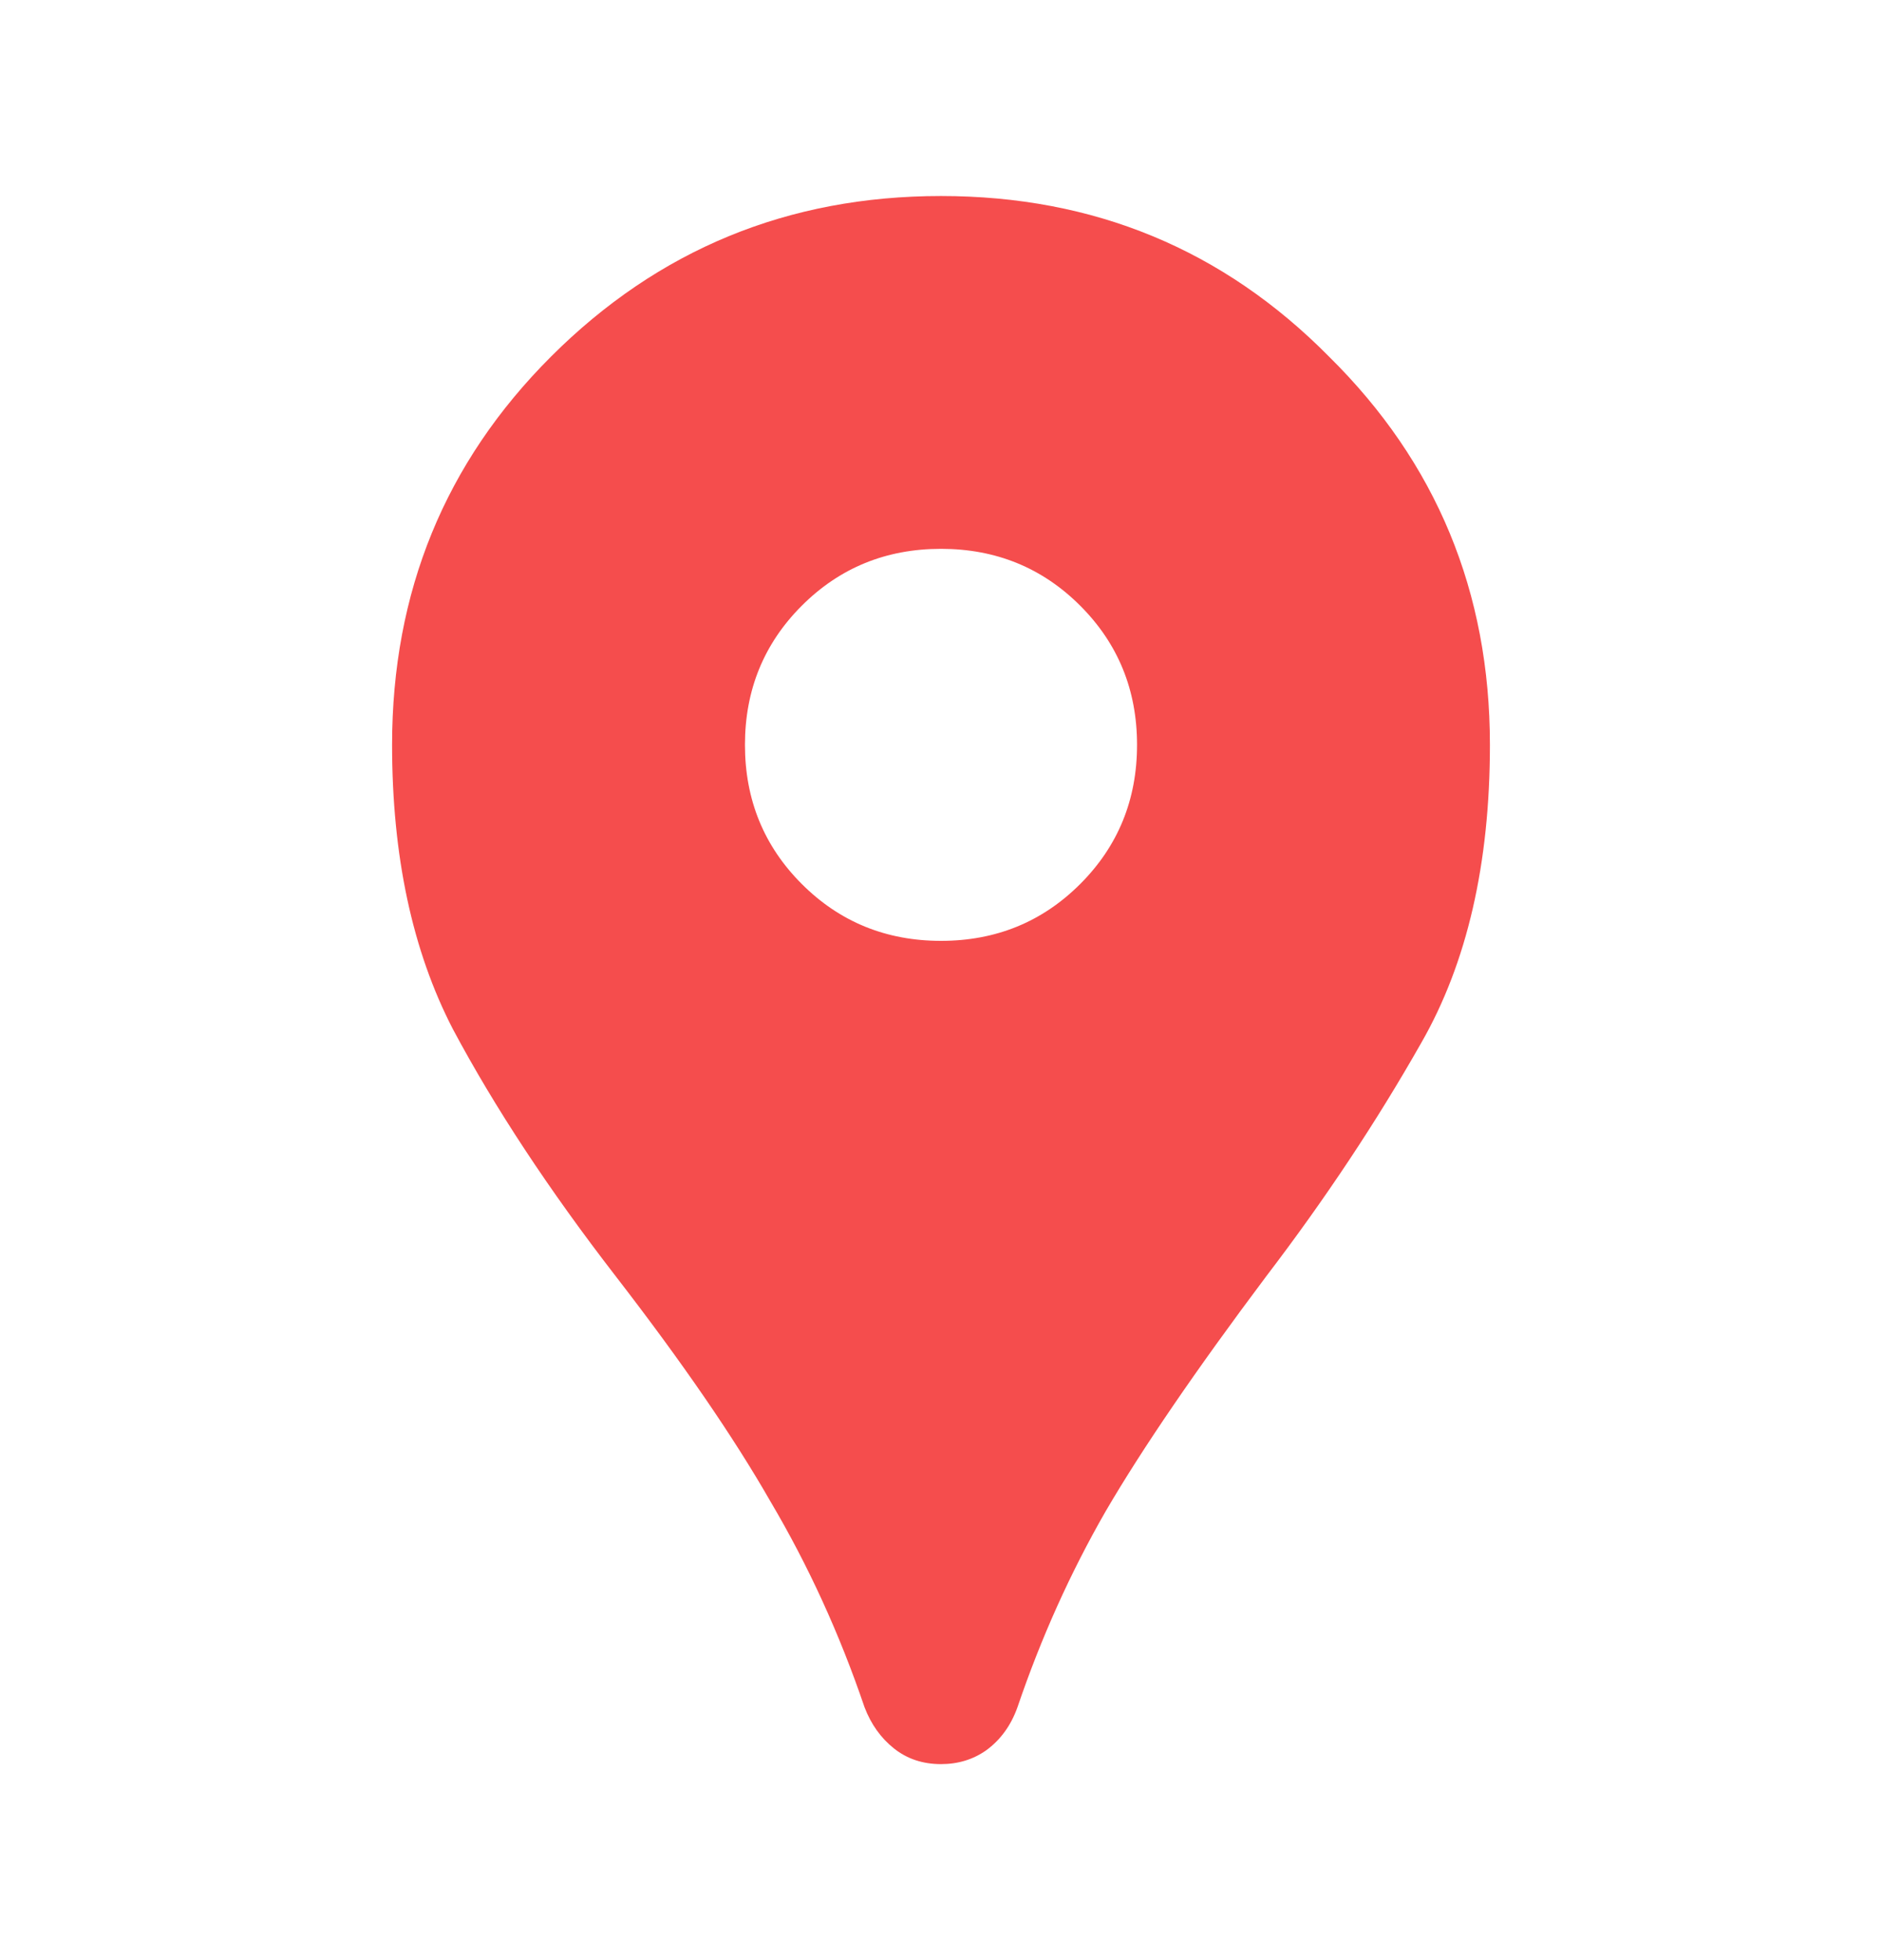 <svg width="24" height="25" viewBox="0 0 24 25" fill="none" xmlns="http://www.w3.org/2000/svg">
<g id="location_on">
<path id="icon" d="M12 22.5C11.767 22.5 11.567 22.433 11.4 22.3C11.233 22.167 11.108 21.992 11.025 21.775C10.708 20.842 10.308 19.967 9.825 19.15C9.358 18.333 8.7 17.375 7.85 16.275C7 15.175 6.308 14.125 5.775 13.125C5.258 12.125 5 10.917 5 9.5C5 7.55 5.675 5.9 7.025 4.55C8.392 3.183 10.05 2.5 12 2.5C13.95 2.5 15.6 3.183 16.95 4.55C18.317 5.9 19 7.55 19 9.5C19 11.017 18.708 12.283 18.125 13.3C17.558 14.3 16.9 15.292 16.15 16.275C15.25 17.475 14.567 18.475 14.1 19.275C13.65 20.058 13.275 20.892 12.975 21.775C12.892 22.008 12.758 22.192 12.575 22.325C12.408 22.442 12.217 22.5 12 22.5ZM12 12C12.7 12 13.292 11.758 13.775 11.275C14.258 10.792 14.5 10.2 14.5 9.5C14.5 8.8 14.258 8.208 13.775 7.725C13.292 7.242 12.7 7 12 7C11.3 7 10.708 7.242 10.225 7.725C9.742 8.208 9.5 8.8 9.5 9.5C9.5 10.2 9.742 10.792 10.225 11.275C10.708 11.758 11.3 12 12 12Z" fill="#F54D4D"/>
</g>
</svg>
